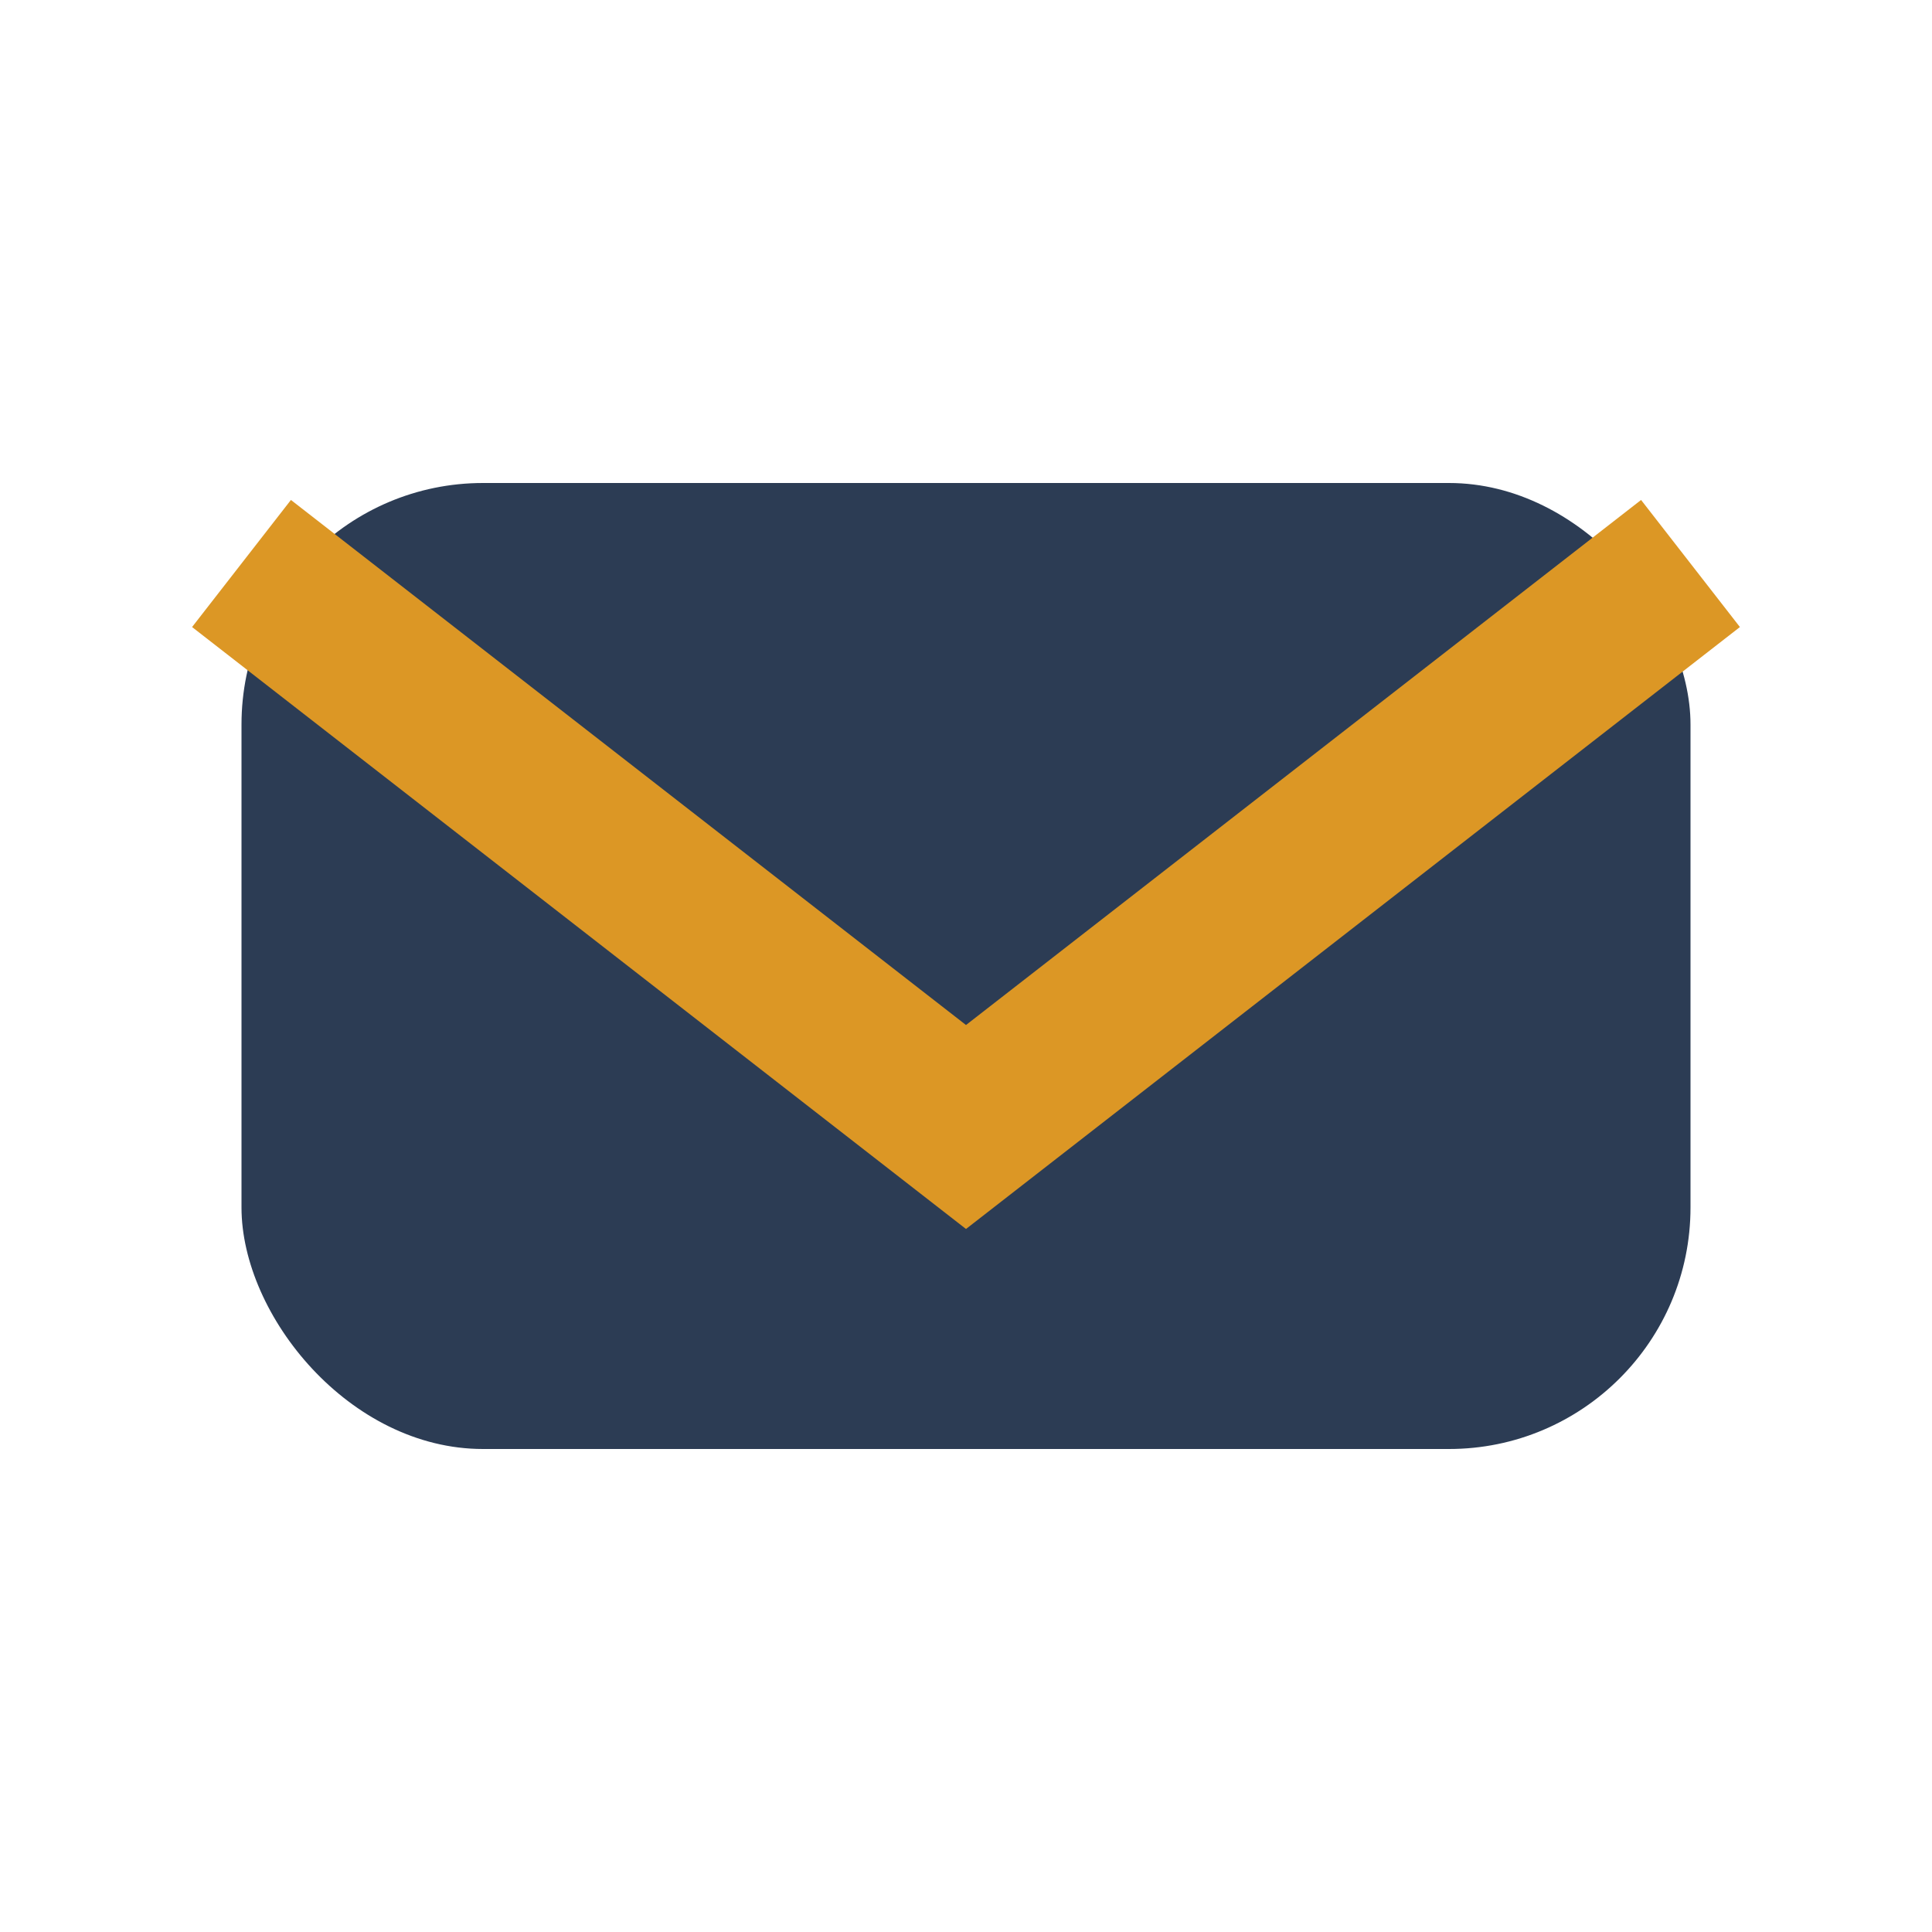 <?xml version="1.0" encoding="UTF-8"?>
<svg xmlns="http://www.w3.org/2000/svg" viewBox="0 0 24 24" width="32" height="32"><rect x="3" y="6" width="18" height="12" rx="3" fill="#2C3C54"/><path d="M3 7l9 7 9-7" fill="none" stroke="#DC9725" stroke-width="2"/></svg>